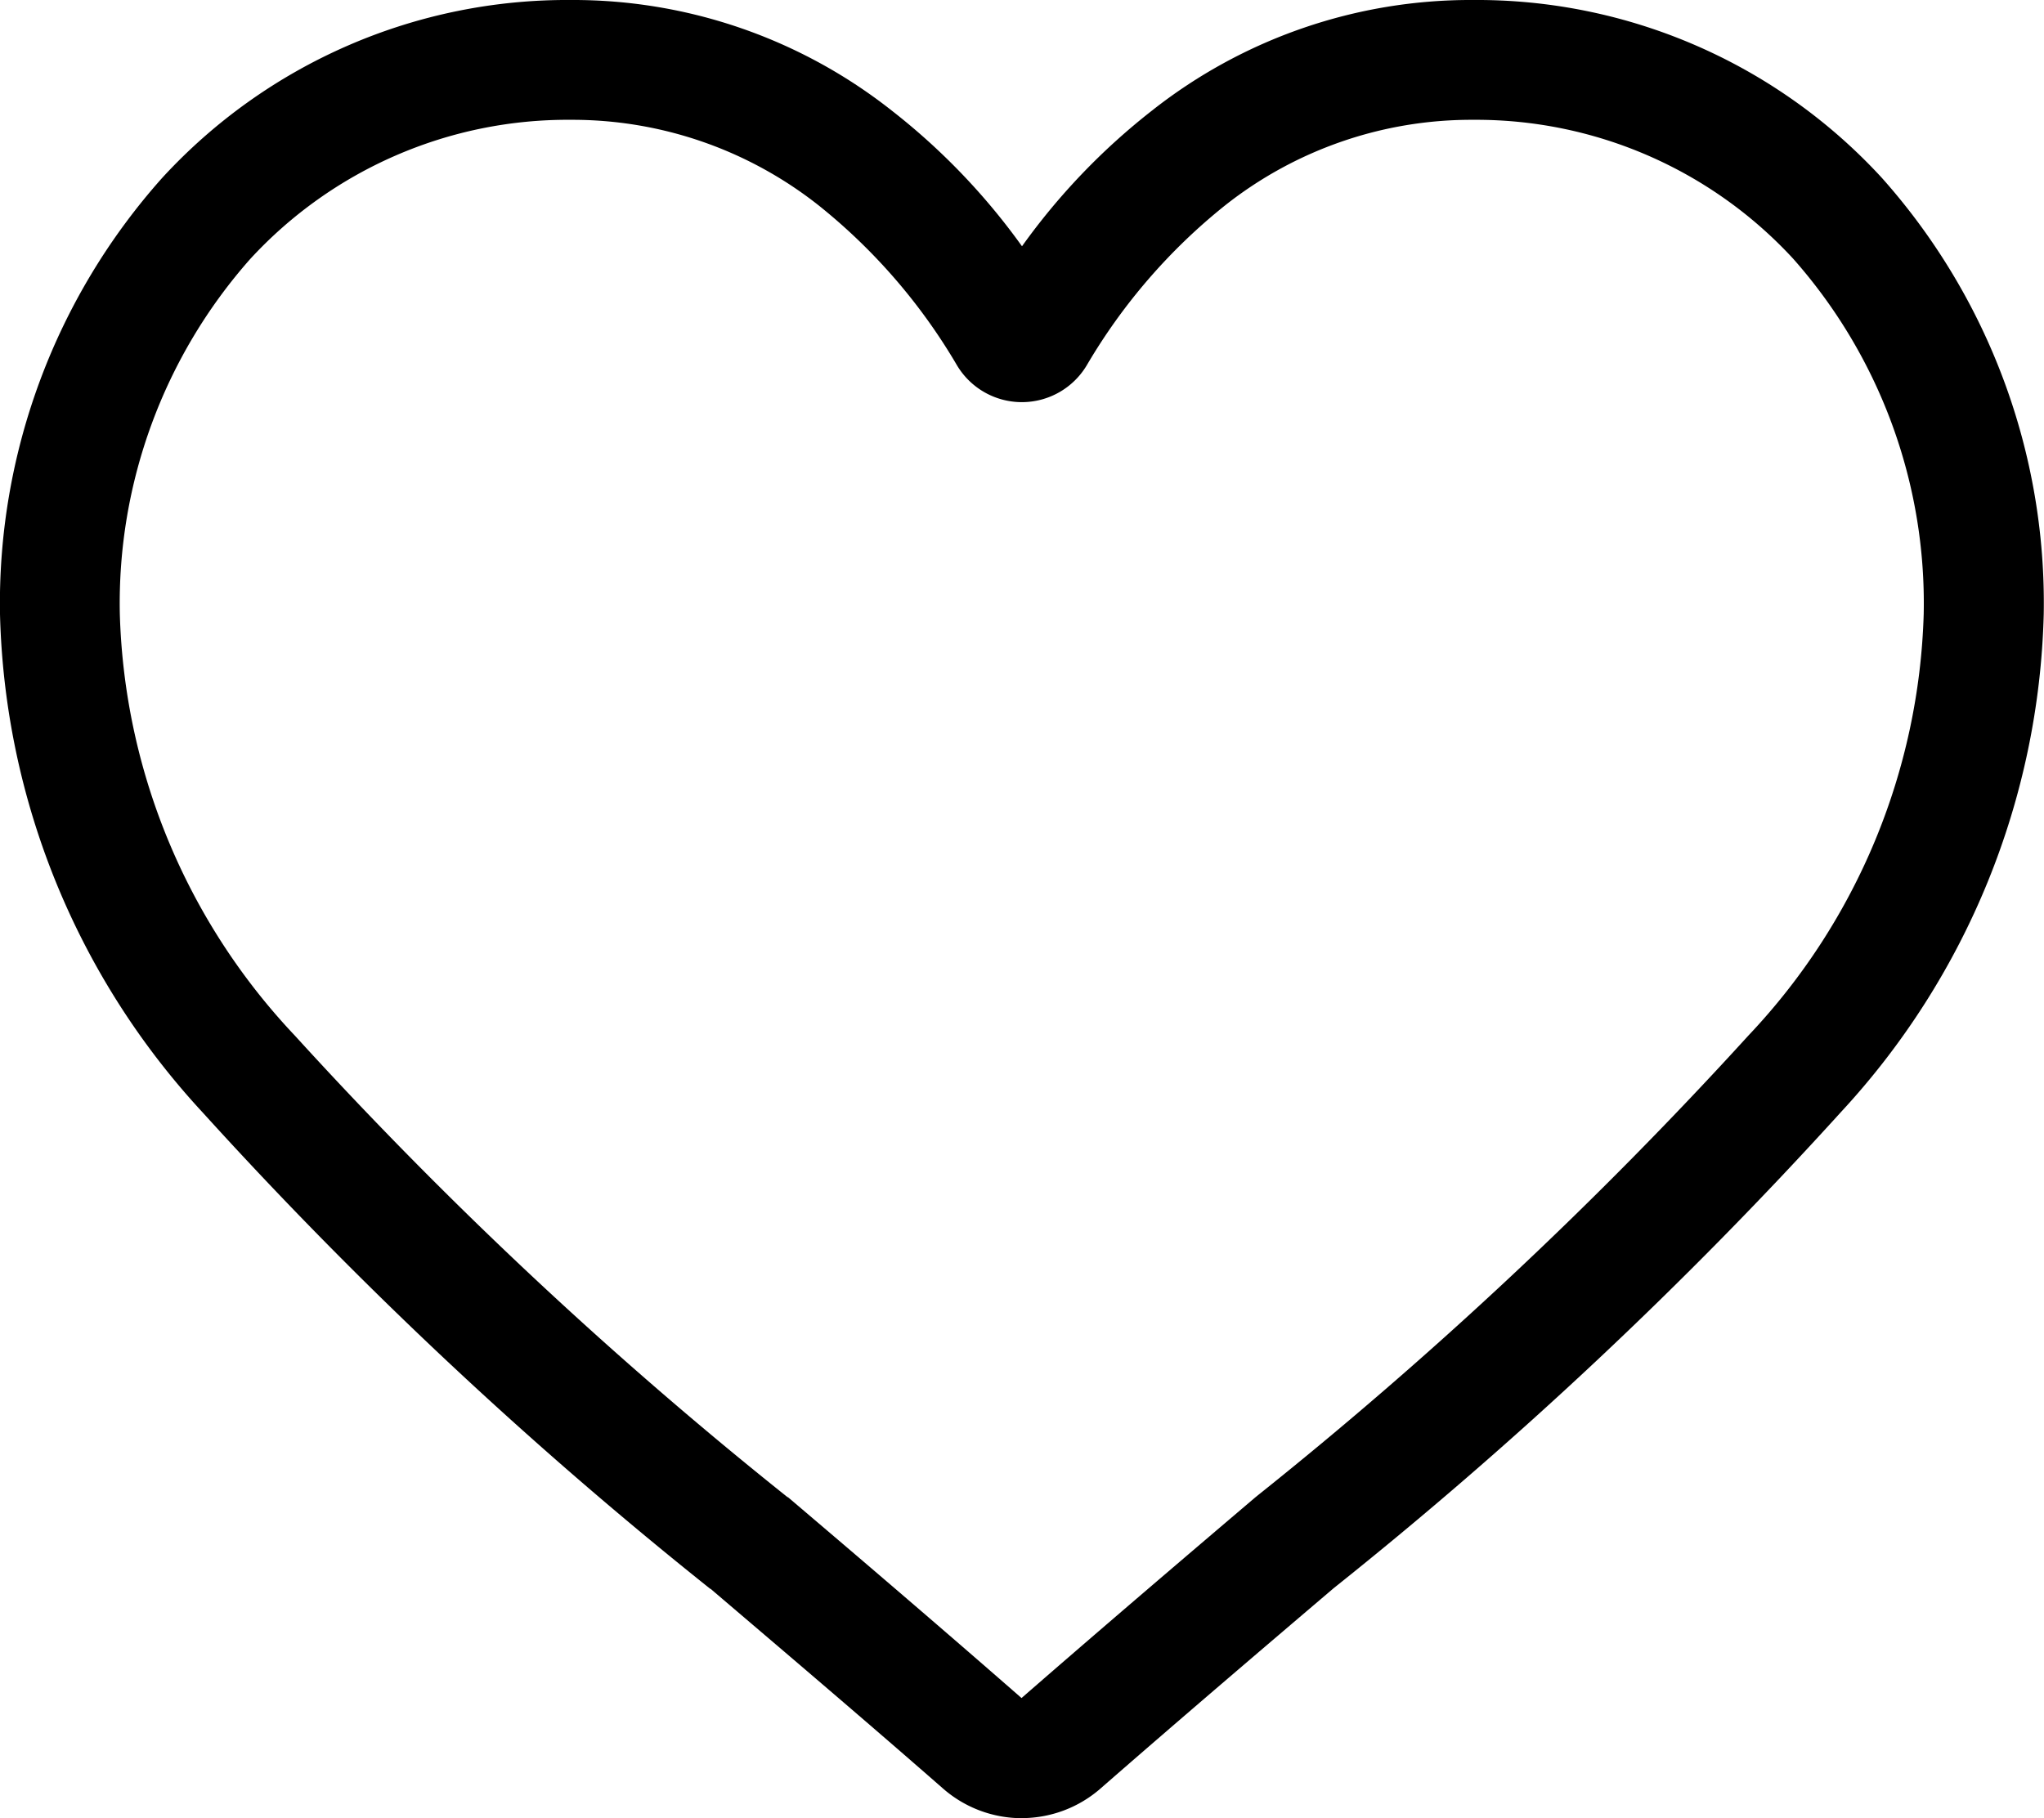 <svg xmlns="http://www.w3.org/2000/svg" width="30.704" height="27.317" viewBox="0 0 30.704 27.317"><path d="M15.352,27.317a1.8,1.8,0,0,1-1.187-.446c-1.24-1.085-2.436-2.1-3.491-3l-.005,0a64.93,64.93,0,0,1-7.623-7.155A11.428,11.428,0,0,1,0,9.227,9.6,9.6,0,0,1,2.436,2.673,8.256,8.256,0,0,1,8.577,0,7.723,7.723,0,0,1,13.4,1.665,9.87,9.87,0,0,1,15.352,3.7,9.871,9.871,0,0,1,17.3,1.665,7.723,7.723,0,0,1,22.127,0a8.257,8.257,0,0,1,6.142,2.673A9.6,9.6,0,0,1,30.7,9.227a11.427,11.427,0,0,1-3.045,7.48,64.923,64.923,0,0,1-7.622,7.155c-1.057.9-2.255,1.921-3.5,3.008a1.8,1.8,0,0,1-1.187.446ZM8.577,1.8A6.478,6.478,0,0,0,3.758,3.892,7.806,7.806,0,0,0,1.8,9.227,9.616,9.616,0,0,0,4.43,15.56a63.9,63.9,0,0,0,7.4,6.934l.006,0c1.059.9,2.26,1.926,3.509,3.018,1.257-1.095,2.459-2.12,3.521-3.023a63.911,63.911,0,0,0,7.4-6.933,9.616,9.616,0,0,0,2.631-6.333,7.806,7.806,0,0,0-1.96-5.335A6.477,6.477,0,0,0,22.127,1.8,5.965,5.965,0,0,0,18.4,3.088a8.728,8.728,0,0,0-2.075,2.4,1.135,1.135,0,0,1-1.95,0,8.719,8.719,0,0,0-2.075-2.4A5.965,5.965,0,0,0,8.577,1.8Zm0,0" transform="translate(0 0)"/></svg>